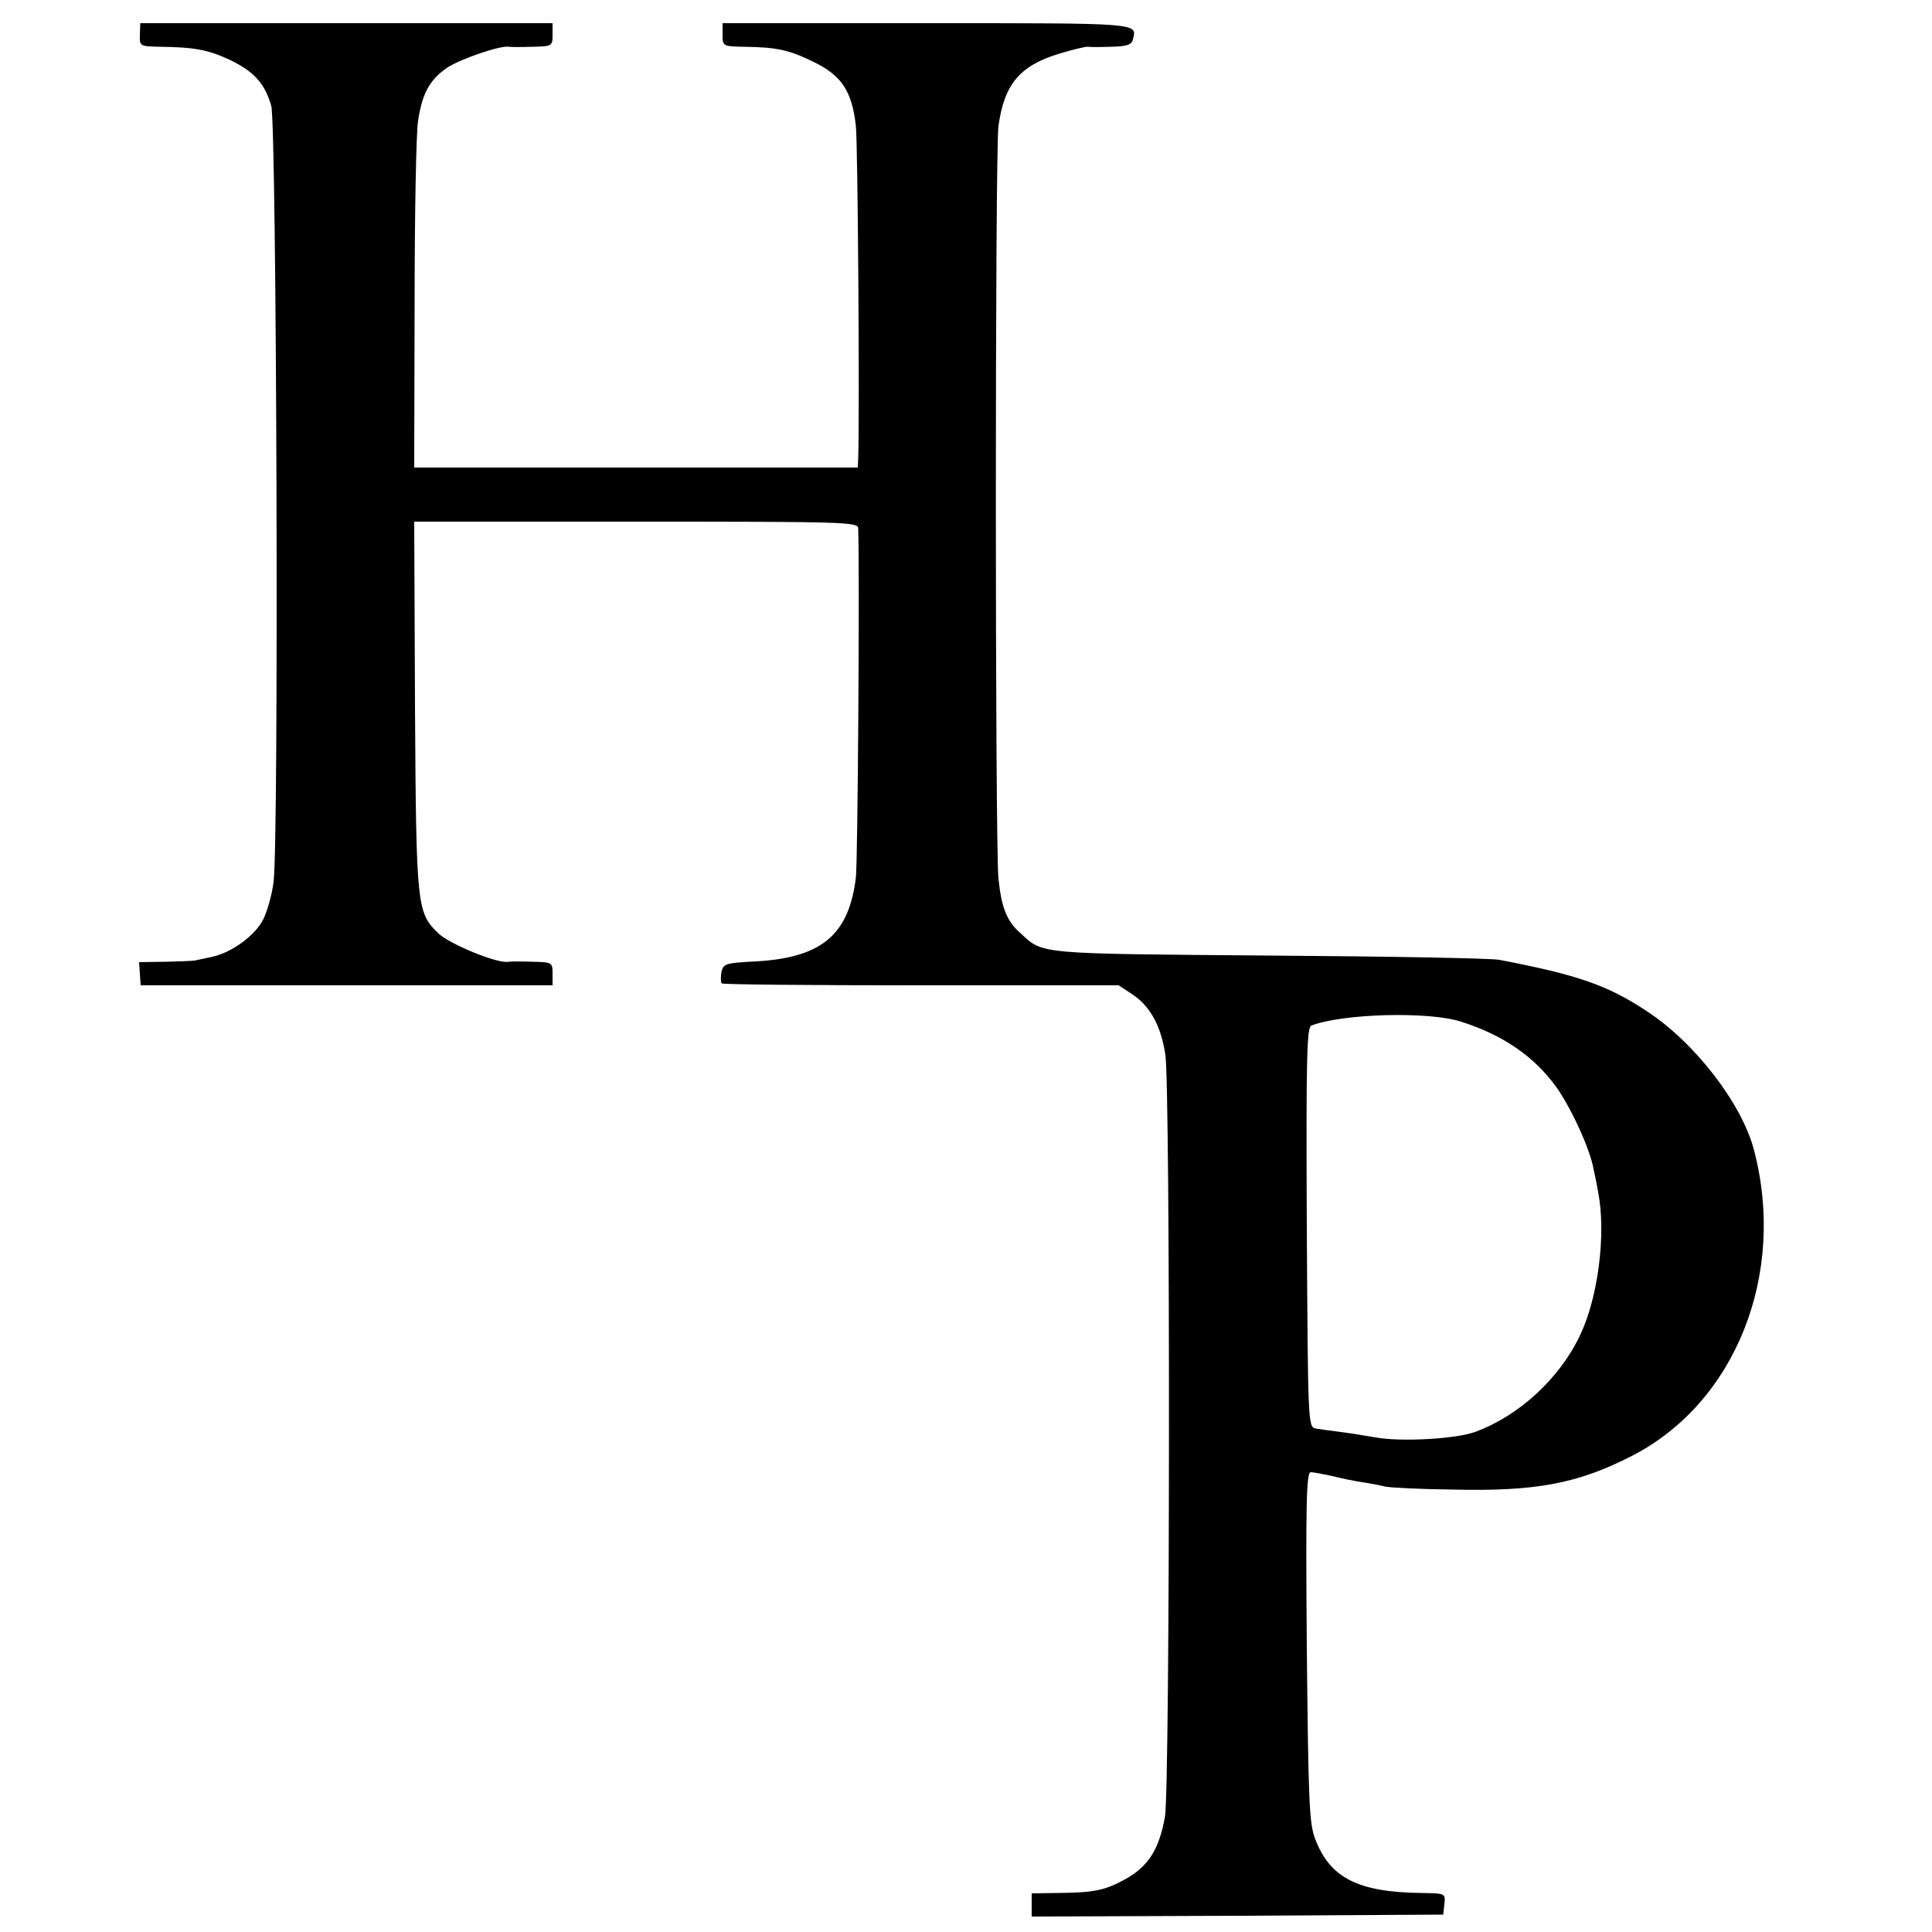<?xml version="1.0" standalone="no"?>
<!DOCTYPE svg PUBLIC "-//W3C//DTD SVG 20010904//EN"
 "http://www.w3.org/TR/2001/REC-SVG-20010904/DTD/svg10.dtd">
<svg version="1.0" xmlns="http://www.w3.org/2000/svg"
 width="500pt" height="500pt" viewBox="0 0 500 500"
 preserveAspectRatio="xMidYMid meet">
<g transform="translate(0,500) scale(0.1,-0.1)"
fill="#000000" stroke="none">
<path d="M362 4910 c-1 -29 0 -30 51 -31 91 -1 126 -8 182 -34 62 -30 90 -60
107 -119 14 -49 20 -1905 6 -2008 -4 -34 -17 -78 -27 -98 -21 -41 -81 -85
-131 -96 -19 -4 -38 -8 -42 -9 -5 -2 -40 -3 -78 -4 l-70 -1 2 -30 2 -30 533 0
533 0 0 30 c0 29 -1 30 -52 31 -29 1 -57 1 -62 0 -27 -6 -151 45 -181 73 -56
54 -58 66 -61 589 l-2 477 574 0 c540 0 574 -1 575 -17 4 -103 -1 -863 -6
-904 -18 -148 -88 -207 -257 -217 -81 -4 -86 -6 -91 -28 -2 -13 -2 -26 1 -29
3 -3 235 -5 516 -5 l511 0 38 -25 c45 -31 72 -82 83 -155 13 -89 12 -1893 -1
-1971 -15 -85 -43 -129 -102 -162 -55 -30 -82 -35 -175 -36 l-68 -1 0 -30 0
-30 533 2 532 3 3 27 c3 28 3 28 -60 29 -163 2 -236 39 -274 139 -16 40 -18
99 -22 498 -3 372 -1 452 10 452 7 0 32 -5 56 -10 23 -6 58 -13 78 -16 20 -3
46 -8 58 -11 11 -3 91 -7 176 -8 215 -5 323 15 465 88 267 138 399 470 314
792 -32 120 -153 277 -277 358 -101 67 -178 94 -382 133 -19 4 -287 9 -594 11
-601 5 -586 3 -644 57 -37 32 -50 67 -58 142 -9 90 -9 1884 0 1948 15 108 55
156 157 187 36 11 70 19 75 18 5 -1 32 -1 60 0 40 1 53 5 56 19 11 43 22 42
-533 42 l-529 0 0 -30 c0 -29 1 -30 53 -31 87 -1 119 -8 182 -39 73 -35 100
-76 110 -166 5 -47 10 -735 6 -861 l-1 -23 -574 0 -574 0 1 422 c0 232 4 446
9 476 11 72 31 107 77 138 35 22 136 57 158 53 4 -1 32 -1 61 0 51 1 52 2 52
31 l0 30 -533 0 -534 0 -1 -30z m3419 -2554 c107 -34 187 -88 245 -167 38 -52
89 -162 98 -214 4 -17 9 -43 12 -60 21 -108 0 -273 -47 -371 -53 -112 -159
-209 -272 -250 -49 -18 -192 -26 -257 -14 -25 4 -65 11 -90 14 -25 3 -54 7
-65 9 -20 4 -20 13 -23 521 -2 444 0 517 12 522 82 31 303 37 387 10z"/>
</g>
</svg>
